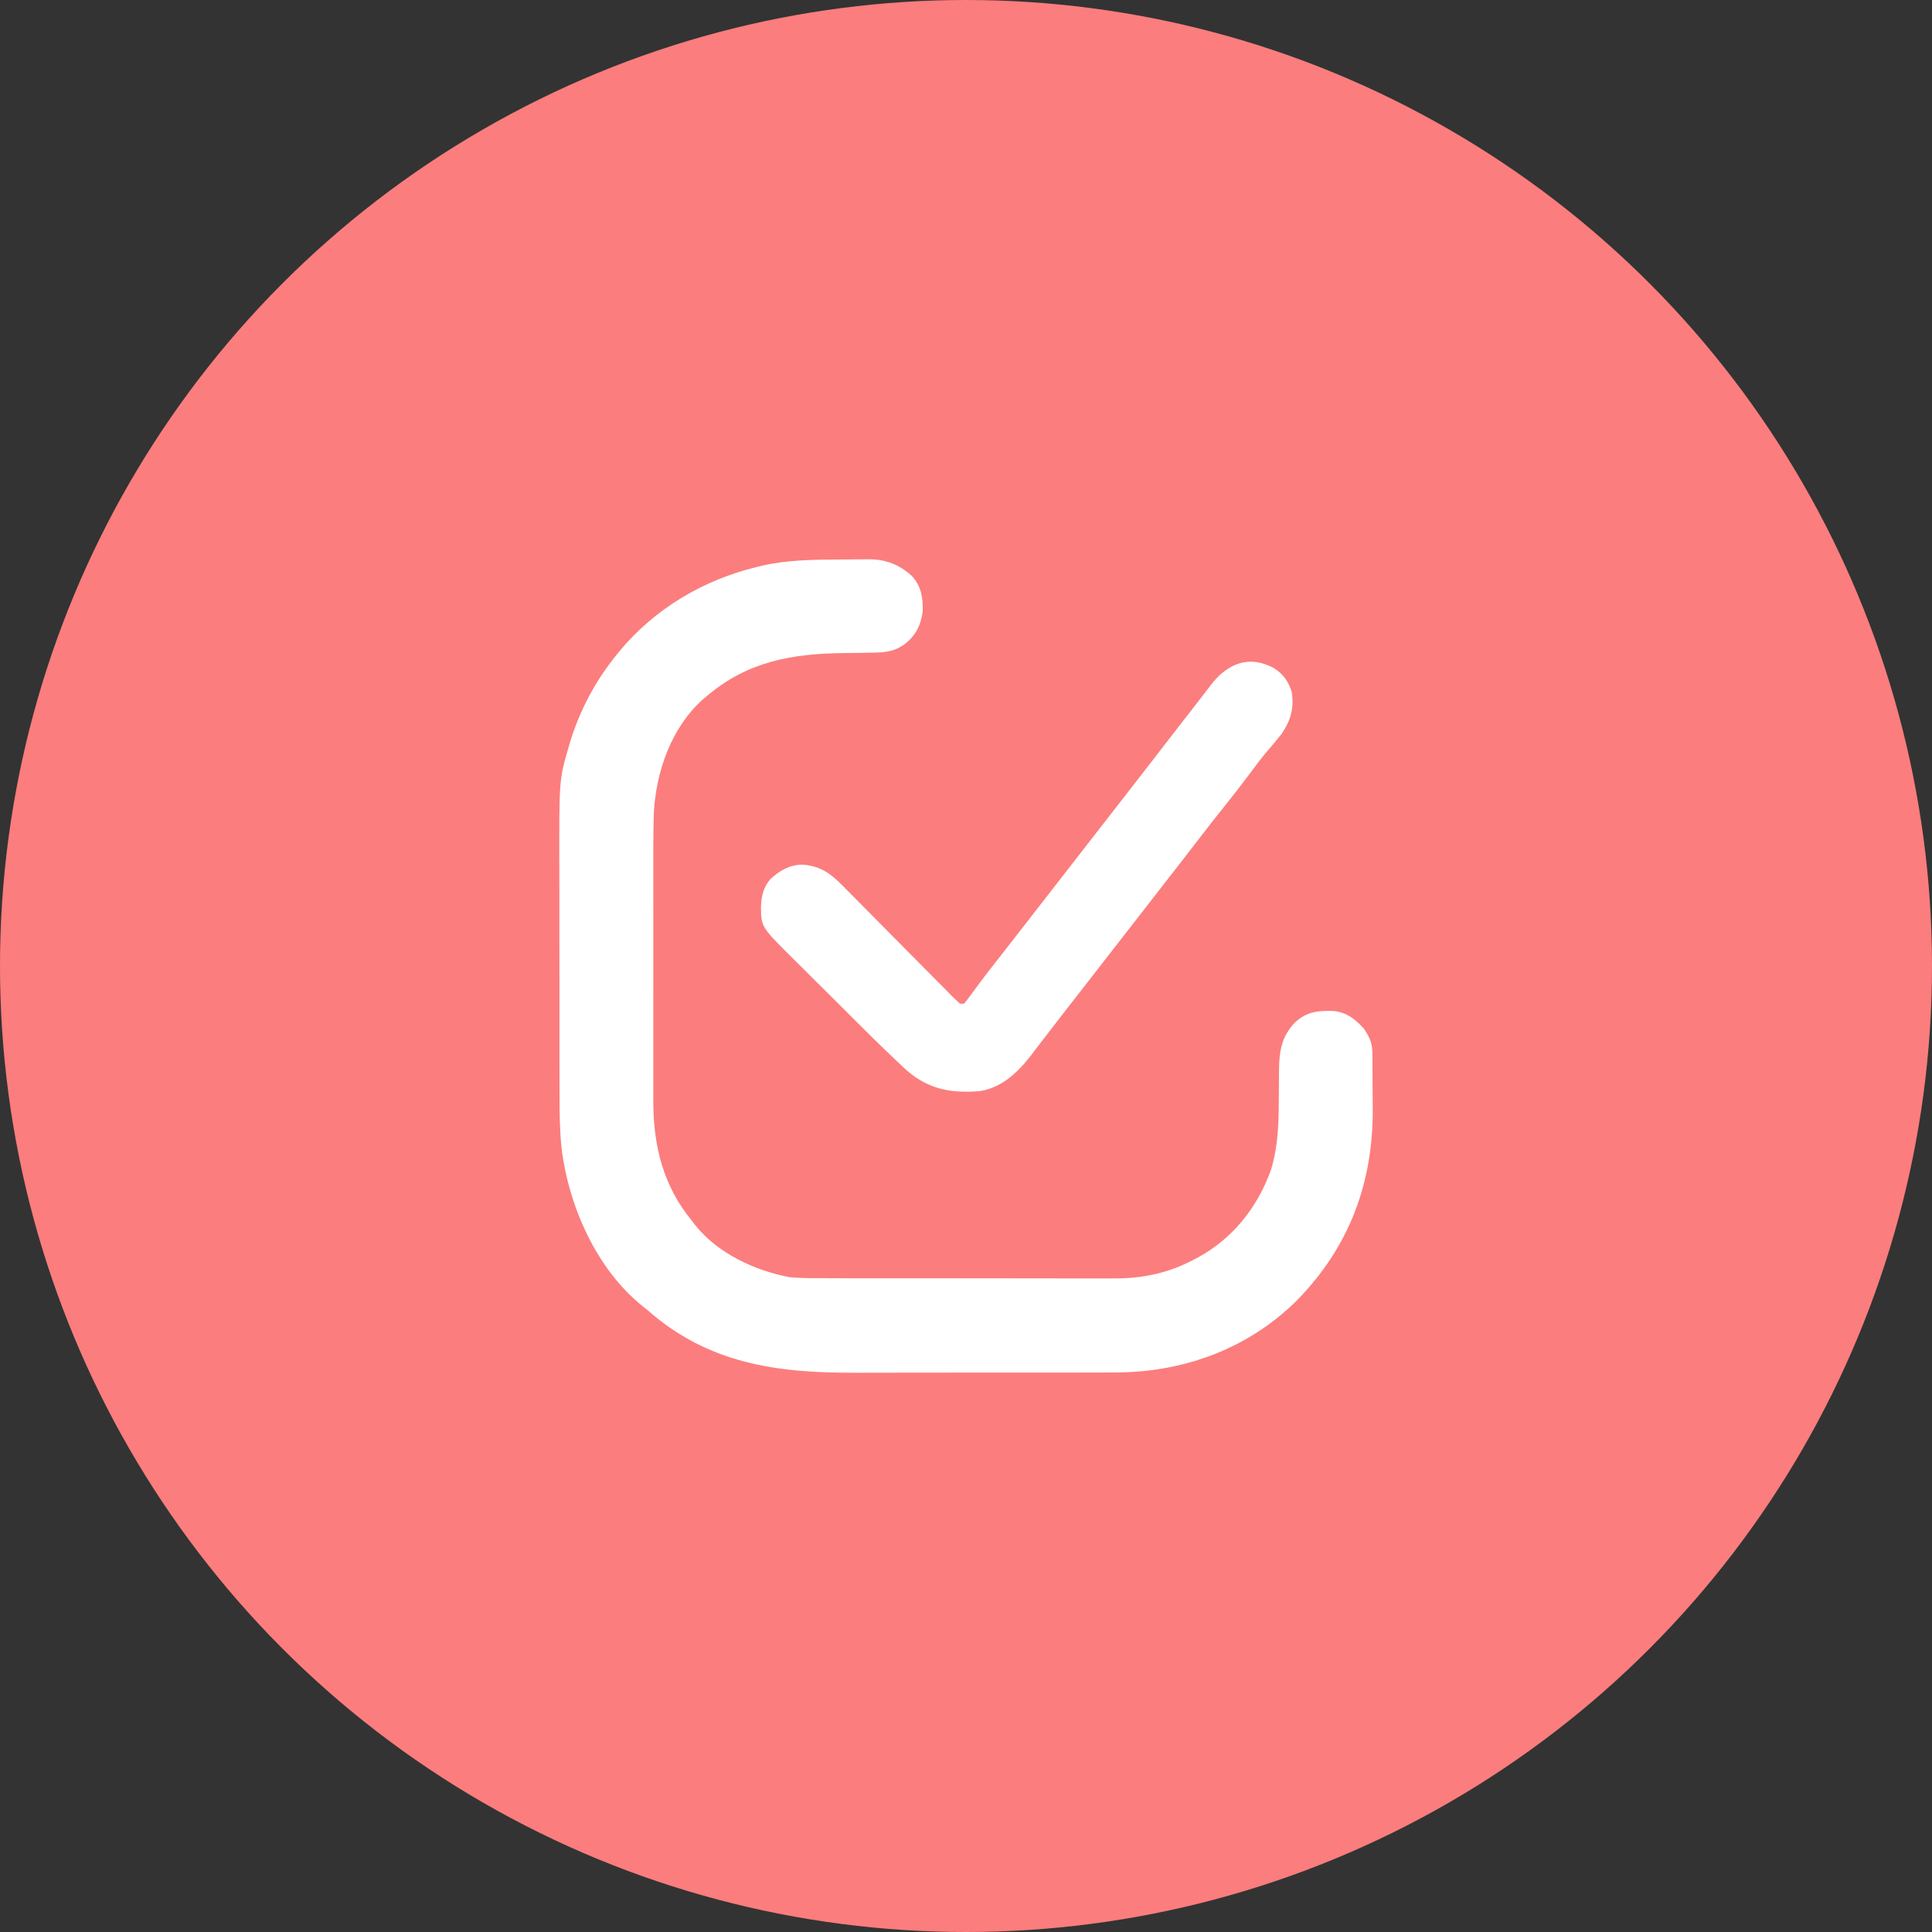 <svg width="38" height="38" viewBox="0 0 38 38" fill="none" xmlns="http://www.w3.org/2000/svg">
<rect x="0" y="0" width="38" height="38" fill="#333333" stroke="none"/>
<circle cx="19" cy="19" r="19" fill="#FC7D7D"/>
<path d="M16.511 11.005C16.612 11.005 16.713 11.004 16.814 11.002C16.879 11.002 16.945 11.002 17.01 11.002C17.04 11.001 17.069 11.001 17.1 11C17.428 11.002 17.7 11.11 17.94 11.333C18.122 11.537 18.157 11.763 18.148 12.027C18.11 12.307 18.009 12.503 17.785 12.677C17.573 12.823 17.391 12.834 17.14 12.837C17.069 12.838 16.998 12.839 16.927 12.841C16.816 12.842 16.705 12.844 16.594 12.845C15.575 12.857 14.699 13.011 13.903 13.691C13.875 13.714 13.847 13.737 13.818 13.761C13.2 14.321 12.901 15.182 12.86 15.994C12.848 16.389 12.849 16.784 12.85 17.18C12.85 17.353 12.85 17.527 12.85 17.701C12.85 17.992 12.85 18.283 12.851 18.574C12.851 18.909 12.851 19.244 12.85 19.579C12.85 19.869 12.85 20.158 12.85 20.448C12.85 20.62 12.85 20.792 12.85 20.964C12.849 21.126 12.85 21.288 12.85 21.45C12.851 21.536 12.85 21.622 12.85 21.709C12.856 22.56 13.054 23.335 13.601 24.001C13.624 24.031 13.647 24.062 13.671 24.093C14.117 24.655 14.853 24.995 15.543 25.123C15.772 25.14 16.001 25.141 16.23 25.14C16.298 25.14 16.366 25.141 16.433 25.141C16.615 25.142 16.797 25.142 16.979 25.142C17.132 25.141 17.284 25.142 17.437 25.142C17.797 25.142 18.158 25.142 18.518 25.142C18.888 25.141 19.259 25.142 19.629 25.143C19.948 25.144 20.267 25.144 20.587 25.144C20.777 25.144 20.967 25.144 21.157 25.145C21.336 25.145 21.515 25.145 21.694 25.145C21.759 25.144 21.824 25.145 21.889 25.145C22.447 25.149 22.951 25.05 23.45 24.791C23.478 24.776 23.507 24.762 23.537 24.746C24.239 24.373 24.736 23.749 25 23.004C25.14 22.54 25.151 22.094 25.152 21.612C25.152 21.497 25.153 21.383 25.155 21.268C25.156 21.197 25.156 21.127 25.156 21.056C25.159 20.678 25.207 20.38 25.477 20.104C25.711 19.892 25.931 19.877 26.238 19.885C26.498 19.919 26.65 20.041 26.824 20.229C26.934 20.393 26.991 20.508 26.993 20.707C26.994 20.747 26.994 20.787 26.995 20.828C26.995 20.892 26.995 20.892 26.995 20.957C26.995 21.002 26.996 21.047 26.996 21.093C26.996 21.188 26.997 21.283 26.997 21.378C26.997 21.52 26.998 21.663 27 21.805C27.008 23.277 26.536 24.529 25.502 25.584C24.53 26.544 23.253 27 21.899 26.995C21.829 26.995 21.76 26.996 21.69 26.996C21.502 26.997 21.315 26.997 21.127 26.997C20.97 26.996 20.812 26.997 20.655 26.997C20.283 26.997 19.91 26.997 19.538 26.997C19.156 26.996 18.775 26.997 18.393 26.998C18.063 26.999 17.733 26.999 17.404 26.999C17.208 26.999 17.012 26.999 16.816 27C15.277 27.005 13.933 26.823 12.738 25.77C12.711 25.748 12.684 25.727 12.655 25.704C11.729 24.969 11.18 23.715 11.043 22.566C11.01 22.232 11.005 21.901 11.005 21.565C11.005 21.504 11.005 21.443 11.005 21.382C11.004 21.216 11.004 21.051 11.004 20.886C11.004 20.782 11.004 20.679 11.004 20.575C11.004 20.212 11.004 19.849 11.004 19.486C11.004 19.15 11.003 18.814 11.002 18.478C11.002 18.188 11.002 17.898 11.002 17.607C11.002 17.435 11.002 17.262 11.001 17.09C10.997 15.329 10.997 15.329 11.187 14.685C11.2 14.639 11.2 14.639 11.214 14.591C11.408 13.96 11.717 13.382 12.134 12.871C12.152 12.848 12.17 12.826 12.189 12.803C12.881 11.971 13.832 11.408 14.88 11.153C14.916 11.144 14.953 11.135 14.99 11.126C15.492 11.012 15.999 11.007 16.511 11.005Z" fill="white"/>
<path d="M25.055 13.141C25.242 13.258 25.341 13.401 25.406 13.609C25.457 13.926 25.388 14.166 25.211 14.43C25.12 14.546 25.026 14.657 24.93 14.769C24.81 14.909 24.7 15.055 24.591 15.204C24.416 15.439 24.237 15.669 24.053 15.897C23.915 16.069 23.779 16.242 23.645 16.417C23.507 16.598 23.368 16.777 23.229 16.956C23.194 17.001 23.194 17.001 23.158 17.047C23.111 17.108 23.064 17.168 23.016 17.229C22.901 17.377 22.787 17.524 22.672 17.672C22.626 17.73 22.581 17.789 22.535 17.848C22.513 17.877 22.49 17.906 22.467 17.936C21.715 18.902 21.715 18.902 21.646 18.99C21.601 19.049 21.556 19.107 21.51 19.166C21.394 19.314 21.278 19.463 21.163 19.612C21.116 19.673 21.069 19.733 21.021 19.793C20.999 19.823 20.976 19.852 20.952 19.882C20.834 20.035 20.716 20.187 20.599 20.34C20.522 20.441 20.445 20.541 20.367 20.641C20.338 20.679 20.309 20.718 20.279 20.758C20.02 21.091 19.706 21.392 19.273 21.461C18.715 21.505 18.279 21.433 17.839 21.058C17.534 20.775 17.236 20.486 16.942 20.192C16.906 20.156 16.906 20.156 16.868 20.119C16.74 19.991 16.612 19.863 16.484 19.735C16.352 19.604 16.221 19.474 16.089 19.343C15.987 19.241 15.884 19.139 15.783 19.037C15.734 18.989 15.685 18.941 15.637 18.893C14.975 18.237 14.975 18.237 14.967 17.86C14.971 17.643 15.008 17.46 15.151 17.292C15.332 17.124 15.528 17.011 15.778 17.006C16.125 17.03 16.33 17.172 16.567 17.414C16.592 17.439 16.617 17.464 16.643 17.49C16.725 17.573 16.807 17.656 16.889 17.739C16.946 17.797 17.003 17.855 17.061 17.912C17.211 18.064 17.361 18.215 17.511 18.367C17.752 18.611 17.993 18.854 18.234 19.097C18.319 19.182 18.403 19.267 18.487 19.352C18.538 19.404 18.59 19.456 18.641 19.507C18.676 19.543 18.676 19.543 18.712 19.58C18.767 19.636 18.825 19.689 18.883 19.742C18.909 19.742 18.934 19.742 18.961 19.742C19.012 19.681 19.061 19.617 19.107 19.552C19.139 19.508 19.171 19.465 19.203 19.422C19.22 19.398 19.238 19.374 19.256 19.35C19.36 19.21 19.467 19.073 19.574 18.936C19.597 18.907 19.62 18.877 19.644 18.846C19.692 18.785 19.74 18.723 19.788 18.662C19.903 18.514 20.018 18.366 20.133 18.219C20.178 18.16 20.224 18.102 20.27 18.043C20.292 18.014 20.315 17.985 20.338 17.955C21.637 16.285 21.637 16.285 21.705 16.197C21.751 16.139 21.796 16.08 21.841 16.022C21.957 15.873 22.073 15.724 22.189 15.575C22.39 15.318 22.59 15.06 22.789 14.801C22.99 14.539 23.192 14.278 23.396 14.018C23.482 13.907 23.568 13.796 23.654 13.684C23.691 13.636 23.728 13.587 23.766 13.539C23.782 13.517 23.798 13.495 23.815 13.473C24.14 13.054 24.565 12.872 25.055 13.141Z" fill="white"/>
</svg>
